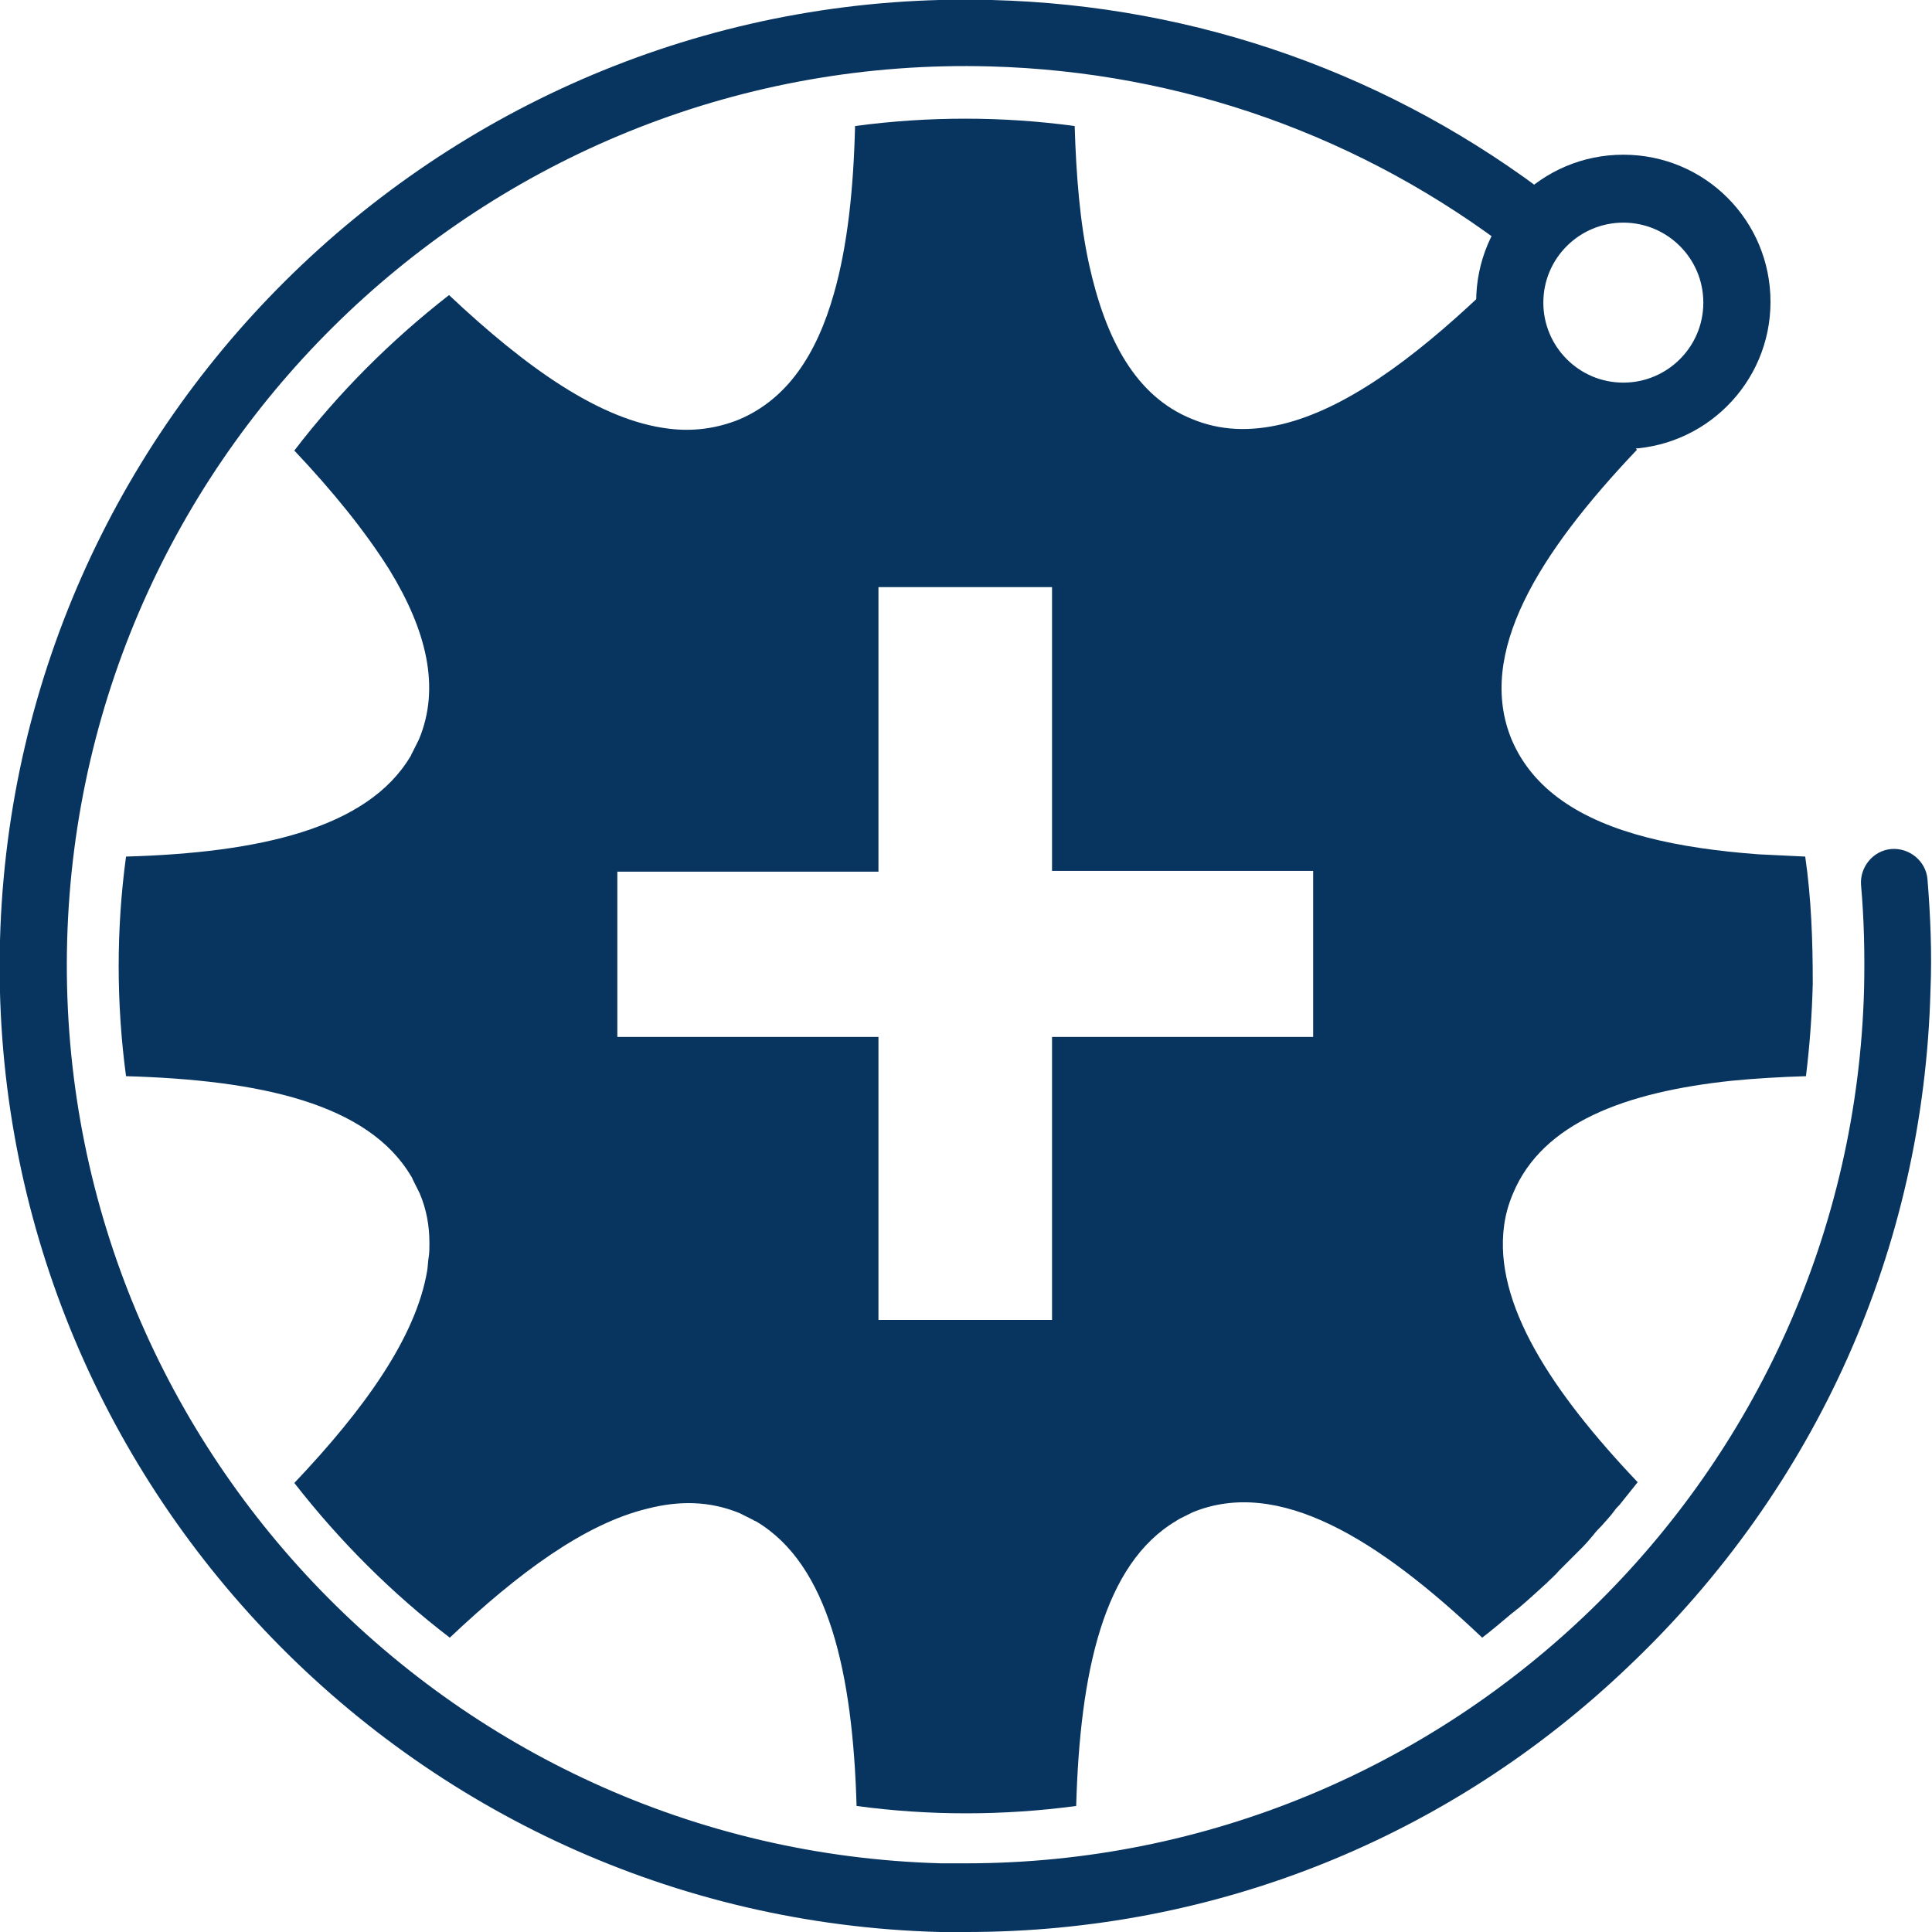 <?xml version="1.0" encoding="utf-8"?>
<!-- Generator: Adobe Illustrator 28.2.0, SVG Export Plug-In . SVG Version: 6.00 Build 0)  -->
<svg version="1.1" id="Layer_1" xmlns="http://www.w3.org/2000/svg" xmlns:xlink="http://www.w3.org/1999/xlink" x="0px" y="0px"
	 viewBox="0 0 256 256" style="enable-background:new 0 0 256 256;" xml:space="preserve">
<style type="text/css">
	.st0{fill:#073560;}
</style>
<g>
	<path class="st0" d="M239.2,113.5L239.2,113.5L239.2,113.5c-2.1-0.1-4.2-0.2-6.2-0.3c-10.8-0.8-19.9-2.8-26-7.1
		c-3-2.1-5.3-4.8-6.7-8.1c-4.7-11.4,3.5-24.6,16.6-38.4l0,0l0,0c-1-1.3-2.1-2.6-3.2-3.9c-0.2-0.3-0.5-0.6-0.7-0.9
		c-1.1-1.3-2.2-2.5-3.3-3.7c0,0,0-0.1-0.1-0.1c-0.5-0.5-1-1.1-1.6-1.6c-0.1-0.1-0.3-0.3-0.4-0.4c-0.5-0.5-1-1-1.5-1.5
		c-0.4-0.4-0.8-0.8-1.2-1.2c-0.5-0.5-1.1-1-1.7-1.5c-0.4-0.3-0.8-0.7-1.1-1c-0.7-0.6-1.3-1.2-2-1.7c-0.3-0.2-0.6-0.5-0.8-0.7
		c-1-0.8-2-1.6-3-2.4c-9.2,8.7-18.1,15.2-26.4,17.2c-4.2,1-8.2,0.9-12-0.7c-7.4-3-11.4-10.5-13.6-20.5c-1.2-5.5-1.7-11.7-1.9-18.3
		l0,0l0,0c-9.6-1.3-19.4-1.3-29.1,0l0,0l0,0c-0.2,8.3-1,15.9-2.8,22.2c-2.3,8.1-6.2,14-12.6,16.7c-3,1.2-6.1,1.6-9.3,1.2
		c-9.1-1.1-18.9-8.1-29.1-17.7C51.8,45.1,44.9,52,39,59.7l0,0l0,0c5.1,5.4,9.4,10.7,12.6,15.8c4.9,8,6.8,15.6,3.9,22.5l0,0
		c-0.3,0.6-0.6,1.2-0.9,1.8c-0.1,0.1-0.1,0.3-0.2,0.4c-5.7,9.6-20.1,12.8-37.7,13.3c-1.3,9.6-1.3,19.4,0,29.1
		c17.7,0.5,32.1,3.6,37.8,13.3c0.1,0.1,0.1,0.2,0.2,0.4c0.3,0.6,0.6,1.2,0.9,1.8c0.9,2.1,1.3,4.3,1.3,6.6v0.1c0,0.6,0,1.2-0.1,1.8
		c-0.1,0.6-0.1,1.2-0.2,1.8c-1.5,8.8-8.3,18.3-17.6,28.1c6,7.7,12.9,14.6,20.6,20.5l0,0l0,0c9.1-8.6,17.9-15.1,26.2-17.1
		c4.3-1.1,8.3-1,12.2,0.6l0,0c0.6,0.3,1.2,0.6,1.8,0.9c0.1,0.1,0.2,0.1,0.4,0.2c9.6,5.7,12.8,20.1,13.3,37.7
		c9.6,1.3,19.4,1.3,29.1,0c0.5-17.7,3.6-32.1,13.3-37.8c0.1-0.1,0.2-0.1,0.3-0.2c0.6-0.3,1.2-0.6,1.8-0.9
		c11.4-4.7,24.6,3.5,38.4,16.6l0,0l0,0c1.3-1,2.6-2.1,3.9-3.2c0.3-0.2,0.6-0.5,0.9-0.7c1.3-1.1,2.5-2.2,3.7-3.3c0,0,0.1,0,0.1-0.1
		c0.5-0.5,1.1-1,1.6-1.6c0.1-0.1,0.3-0.3,0.4-0.4c0.5-0.5,1-1,1.5-1.5c0.4-0.4,0.8-0.8,1.2-1.2c0.5-0.5,1-1.1,1.5-1.7
		c0.3-0.4,0.7-0.8,1-1.1c0.6-0.7,1.2-1.3,1.7-2c0.2-0.3,0.5-0.6,0.7-0.8c0.8-1,1.6-2,2.4-3c-11.4-12-19.1-23.7-17.7-34
		c0.2-1.5,0.6-2.9,1.2-4.3c3.9-9.3,14.8-13.4,29-14.9c3.1-0.3,6.4-0.5,9.8-0.6c0.5-4.1,0.8-8.2,0.9-12.3
		C240.2,124.6,240,119,239.2,113.5z M174,137.4h-34.6v37.5h-23v-37.5H81.8v-21.9h34.6V77.8h23v37.6H174L174,137.4L174,137.4z"/>
	<g>
		<path class="st0" d="M128.1,256c-1.2,0-2.4,0-3.6,0C53.9,254.1-1.9,195.1,0,124.6C1.9,54,60.9-1.9,131.4,0
			c27.3,0.7,53.1,9.9,74.6,26.5c1.9,1.5,2.3,4.3,0.8,6.2c-1.5,1.9-4.3,2.3-6.2,0.8c-20-15.4-44-24-69.4-24.7
			C65.5,7,10.7,59,8.9,124.6c-1.8,65.7,50.2,120.5,115.8,122.3c1.1,0,2.2,0,3.3,0c64.2,0,117.3-51.3,119-115.9
			c0.1-4.6,0-9.2-0.4-13.7c-0.2-2.4,1.6-4.6,4-4.8c2.4-0.2,4.6,1.6,4.8,4c0.4,4.9,0.6,9.8,0.4,14.7c-0.9,34.2-15.1,65.9-39.9,89.5
			C192,243.6,160.9,256,128.1,256z"/>
		<path class="st0" d="M215.1,59.5c-10.7,0-19.5-8.7-19.5-19.5s8.7-19.5,19.5-19.5s19.5,8.7,19.5,19.5S225.8,59.5,215.1,59.5z
			 M215.1,29.5c-5.8,0-10.6,4.7-10.6,10.6c0,5.8,4.7,10.6,10.6,10.6c5.8,0,10.6-4.7,10.6-10.6S220.9,29.5,215.1,29.5z"/>
	</g>
</g>
</svg>
